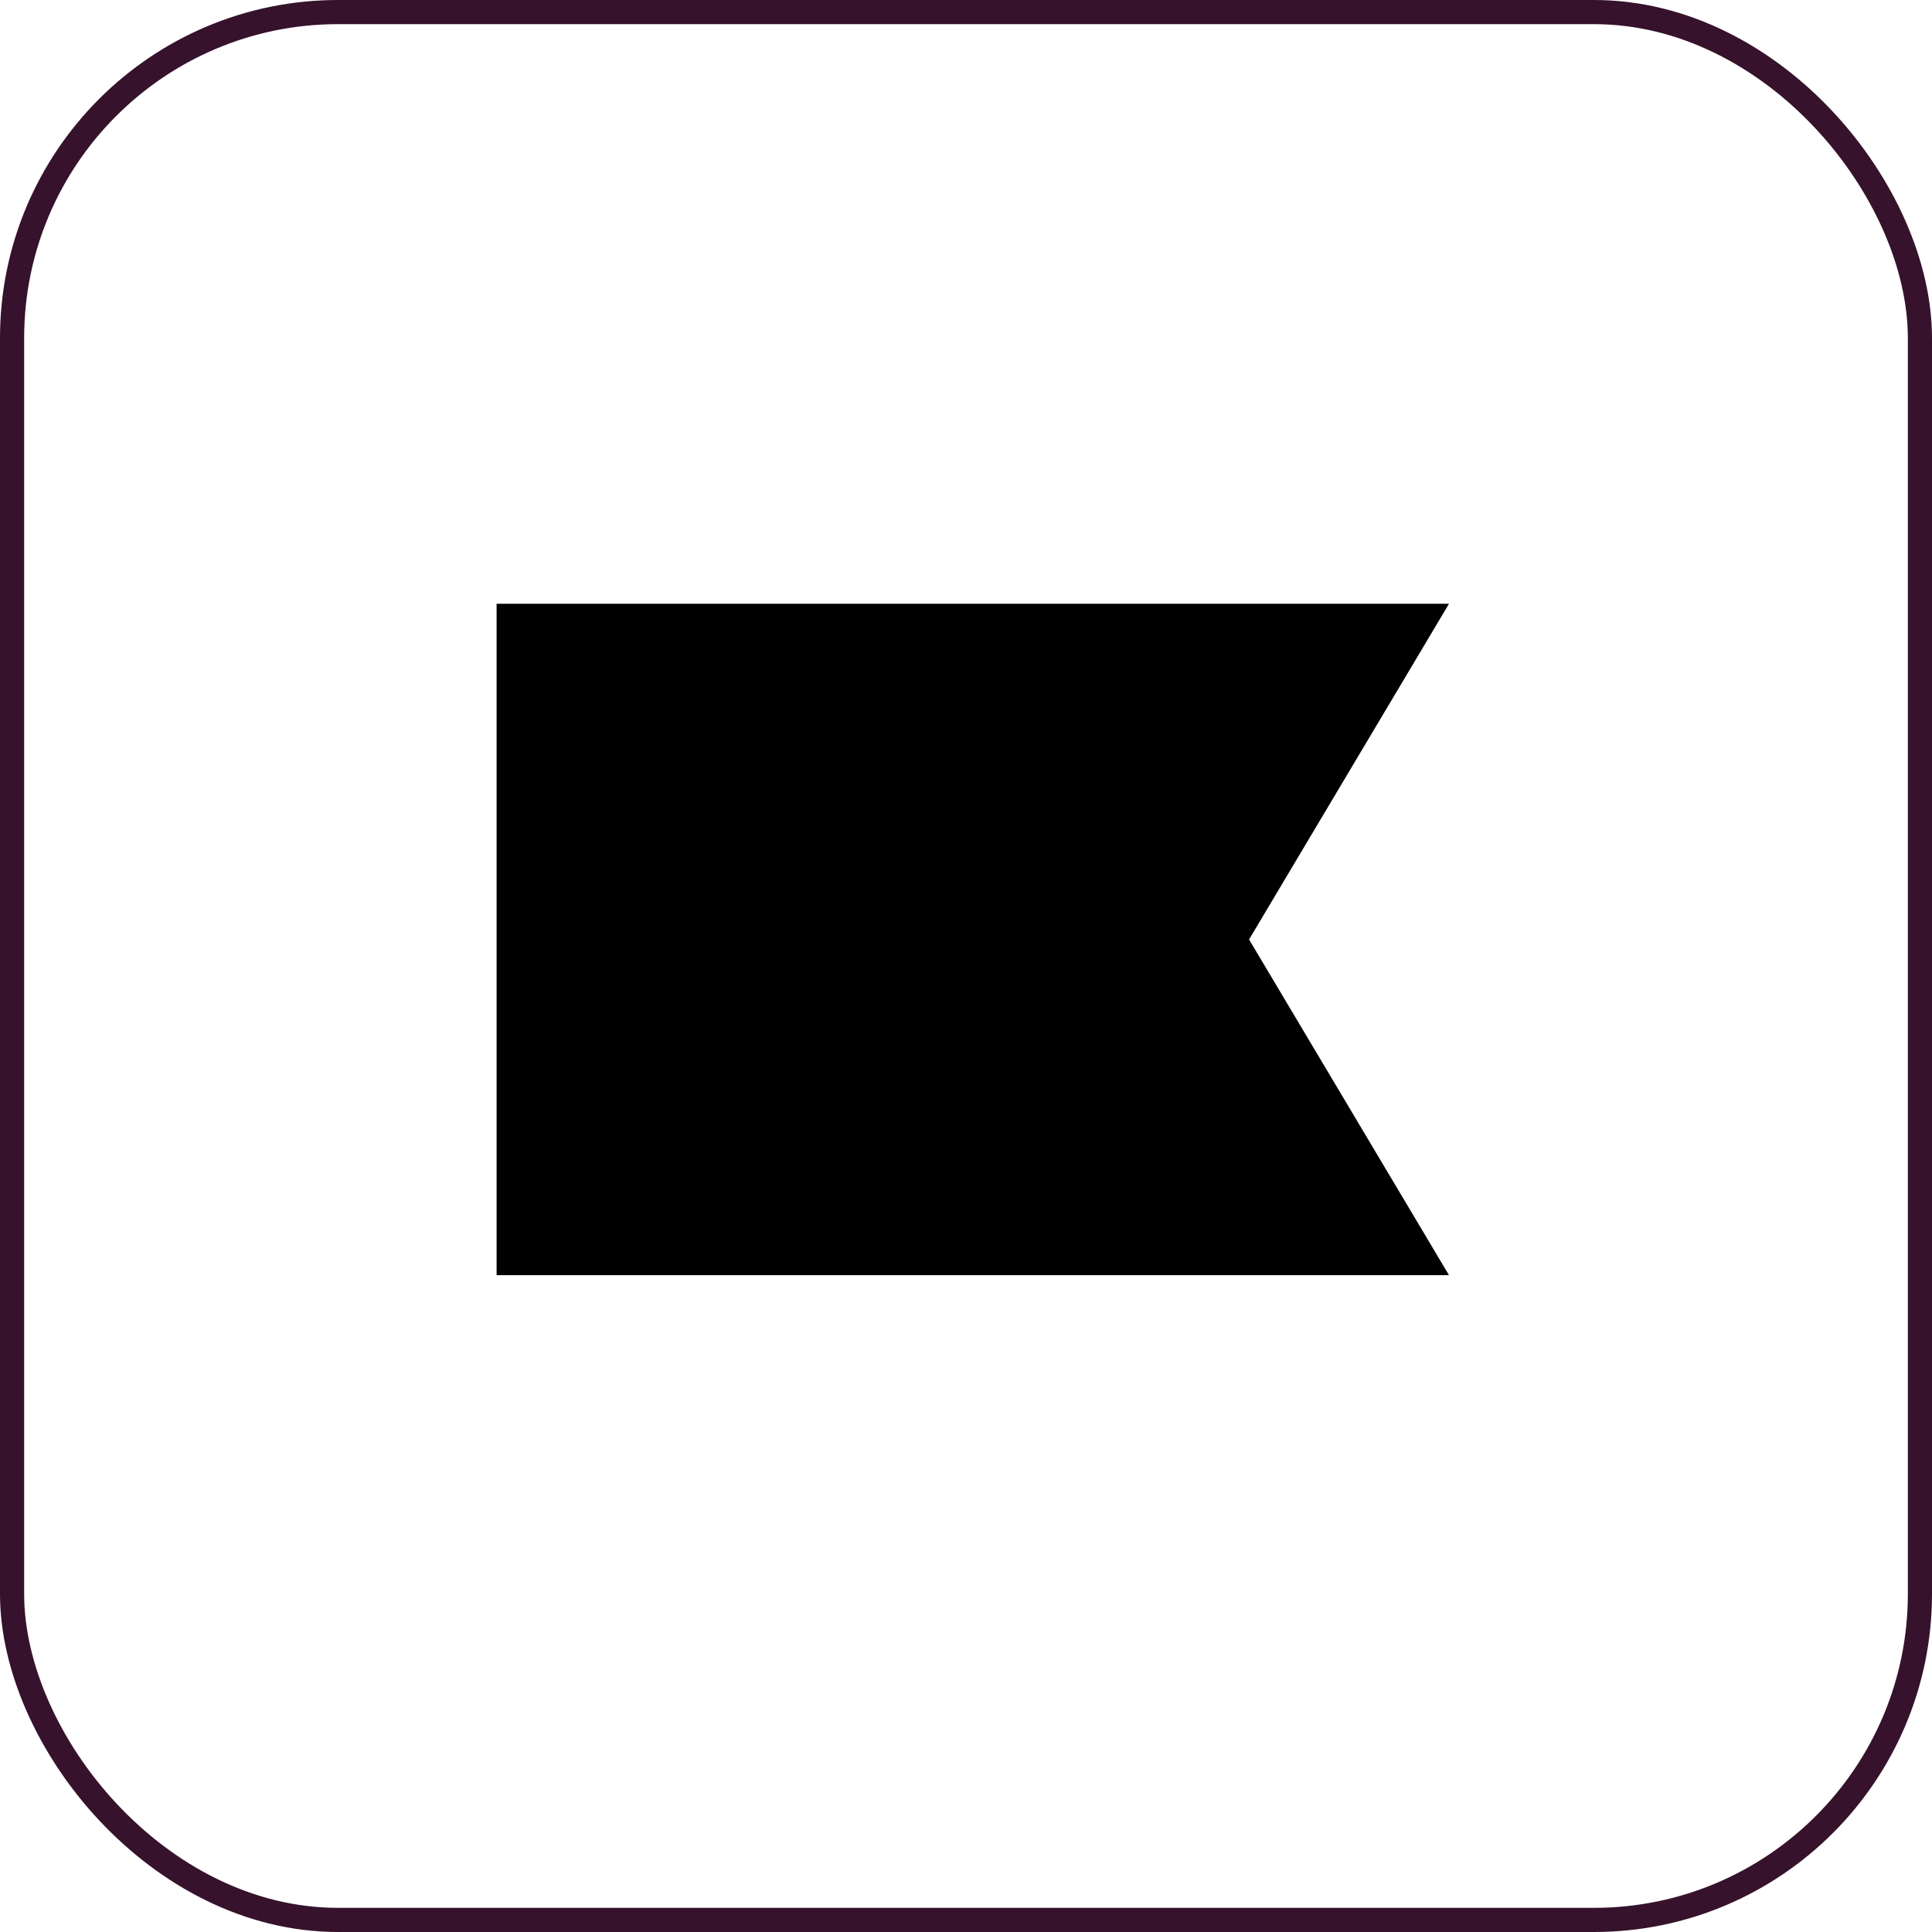 <?xml version="1.0" encoding="UTF-8"?>
<svg width="80" height="80" viewBox="0 0 80 80" fill="none" xmlns="http://www.w3.org/2000/svg">
<rect x="0.5" y="0.5" width="79" height="79" rx="13.5" stroke="#36122C"/>
<g clip-path="url(#clip0_2911_14402)">
<path d="M-86.007 46.06C-84.211 46.07 -82.483 45.341 -81.19 44.028C-79.901 42.721 -79.154 40.931 -79.11 39.047C-79.132 37.137 -79.865 35.312 -81.153 33.967C-82.445 32.616 -84.186 31.849 -86.007 31.83C-87.802 31.874 -89.51 32.654 -90.767 34.006C-92.018 35.352 -92.715 37.163 -92.708 39.047C-92.692 40.905 -91.981 42.681 -90.729 43.989C-89.472 45.303 -87.777 46.045 -86.007 46.06ZM-39.142 52.803H-22.509V54.184C-23.431 54.354 -24.321 54.676 -25.148 55.139C-26.669 55.883 -29.71 59.492 -32.044 65.54C-35.998 76.048 -40.153 88.461 -44.513 102.686L-46.137 108.08C-46.848 110.519 -47.456 112.11 -47.76 113.07C-48.065 114.031 -48.472 115.509 -49.178 117.31C-49.581 118.666 -50.098 119.98 -50.724 121.238C-51.539 122.829 -53.06 126.093 -54.276 127.074C-56.204 128.774 -59.044 130.683 -62.59 130.365C-69.487 130.365 -74.657 124.971 -74.76 118.589C-74.76 114.235 -72.121 111.371 -68.167 111.371C-65.327 111.371 -62.797 112.989 -62.797 116.355C-62.797 118.799 -65.126 121.345 -65.126 122.619C-65.126 125.909 -63.301 127.473 -59.75 127.473C-56.915 127.473 -54.596 125.564 -52.858 121.744C-50.523 117.391 -50.323 112.617 -52.25 107.309L-66.848 66.877C-70.198 57.54 -72.734 54.47 -75.874 54.141V52.759H-52.858V54.14C-55.596 54.459 -57.013 56.158 -57.013 59.232C-57.013 61.46 -56.204 64.859 -54.683 69.212L-51.946 77.062C-48.802 85.552 -46.276 92.981 -44.947 97.653C-42.008 87.996 -39.276 79.505 -36.632 72.077C-34.704 66.558 -33.792 62.632 -33.792 60.295C-33.792 56.158 -35.921 54.248 -39.168 54.248L-39.142 52.803ZM-199.262 104.488C-202.2 103.948 -204.735 101.197 -204.735 95.36V25L-221.467 28.82V30.309C-218.627 29.99 -215.798 32.638 -215.798 38.265V95.36C-215.798 100.879 -218.638 104.062 -221.467 104.488C-221.733 104.537 -222.002 104.571 -222.271 104.59C-223.72 104.694 -225.17 104.426 -226.498 103.808C-228.745 102.783 -230.621 100.954 -232.209 98.225L-239.941 85.278C-241.571 82.547 -243.995 80.444 -246.851 79.282C-249.714 78.115 -252.857 77.947 -255.817 78.804L-247.096 68.723C-240.508 61.084 -234.42 56.202 -228.643 54.185V52.802H-247.827V54.184C-242.859 56.201 -243.163 60.657 -248.858 67.67L-261.126 82.628V25L-277.857 28.82V30.309C-275.017 30.309 -272.188 33.275 -272.188 38.475V95.36C-272.188 101.623 -274.924 104.062 -277.857 104.488V105.869H-255.632V104.488C-259.281 103.948 -261.105 100.987 -261.105 95.36V84.857L-256.343 79.339L-244.807 99.18C-242.07 103.959 -239.534 105.869 -235.477 105.869H-196.87V104.79C-196.87 104.79 -197.973 104.709 -199.262 104.488ZM-153.2 97.777V74.041C-153.422 58.522 -159.639 51.455 -173.875 51.455C-178.421 51.418 -182.847 52.986 -186.447 55.91C-190.199 58.882 -192.024 62.281 -192.024 66.208C-192.024 70.028 -189.998 72.892 -186.653 72.892C-183.102 72.892 -180.566 70.772 -180.566 67.8C-180.566 65.572 -181.989 62.492 -181.989 60.371C-181.989 56.547 -179.246 53.256 -174.484 53.256C-168.396 53.256 -164.04 58.036 -164.04 68.647V75.012L-169.108 76.285C-171.746 76.824 -173.973 77.364 -175.7 77.903C-177.427 78.443 -179.653 79.177 -182.293 80.234C-187.566 82.36 -190.401 84.377 -192.838 88.197C-194.032 90.043 -194.668 92.225 -194.663 94.459C-194.663 103.263 -188.782 107.298 -180.566 107.298C-174.077 107.298 -167.164 103.689 -164.04 96.897C-163.995 99.04 -163.505 101.146 -162.602 103.069C-159.164 110.351 -147.778 106.046 -147.778 106.046V104.666C-152.762 105.48 -153.175 99.276 -153.2 97.777ZM-164.025 90.43C-164.025 93.93 -165.242 96.795 -167.674 98.812C-170.004 100.83 -172.437 101.893 -174.973 101.893C-179.942 101.893 -183.189 98.495 -183.189 92.231C-183.189 89.265 -181.643 86.502 -180.349 84.911C-179.324 83.812 -178.121 82.913 -176.798 82.257C-175.076 81.302 -174.221 80.811 -173.046 80.239L-168.406 78.438C-166.077 77.483 -164.659 76.954 -164.051 76.636L-164.025 90.43ZM60 52.803H20.563V25H60L51.721 38.902L60 52.803ZM-20.163 99.115C-22.59 96.503 -24.503 93.412 -25.793 90.019C-27.084 86.627 -27.726 82.999 -27.684 79.344C-27.737 75.707 -27.1 72.094 -25.809 68.72C-24.515 65.34 -22.596 62.266 -20.163 59.675C-15.189 54.152 -9.096 51.384 -1.983 51.384C5.021 51.384 11.12 54.152 16.093 59.675C18.56 62.245 20.507 65.314 21.818 68.697C23.127 72.074 23.771 75.697 23.712 79.344C23.763 83.006 23.115 86.641 21.807 90.033C20.496 93.432 18.554 96.519 16.093 99.115C11.12 104.509 5.021 107.298 -1.983 107.298C-9.096 107.298 -15.189 104.536 -20.163 99.115ZM7.156 60.56C5.151 56.455 2.516 54.049 -0.576 53.402C-6.849 52.081 -12.395 58.828 -14.462 69.558C-15.344 74.371 -15.558 79.294 -15.097 84.172C-14.642 89.053 -13.346 93.807 -11.272 98.198C-9.262 102.308 -6.633 104.709 -3.54 105.356C2.733 106.678 8.439 99.643 10.521 88.806C12.248 79.749 11.372 68.717 7.13 60.555L7.156 60.56Z" fill="black"/>
</g>
<defs>
<clipPath id="clip0_2911_14402">
<rect width="43" height="31" fill="white" transform="translate(17 25)"/>
</clipPath>
</defs>
</svg>

